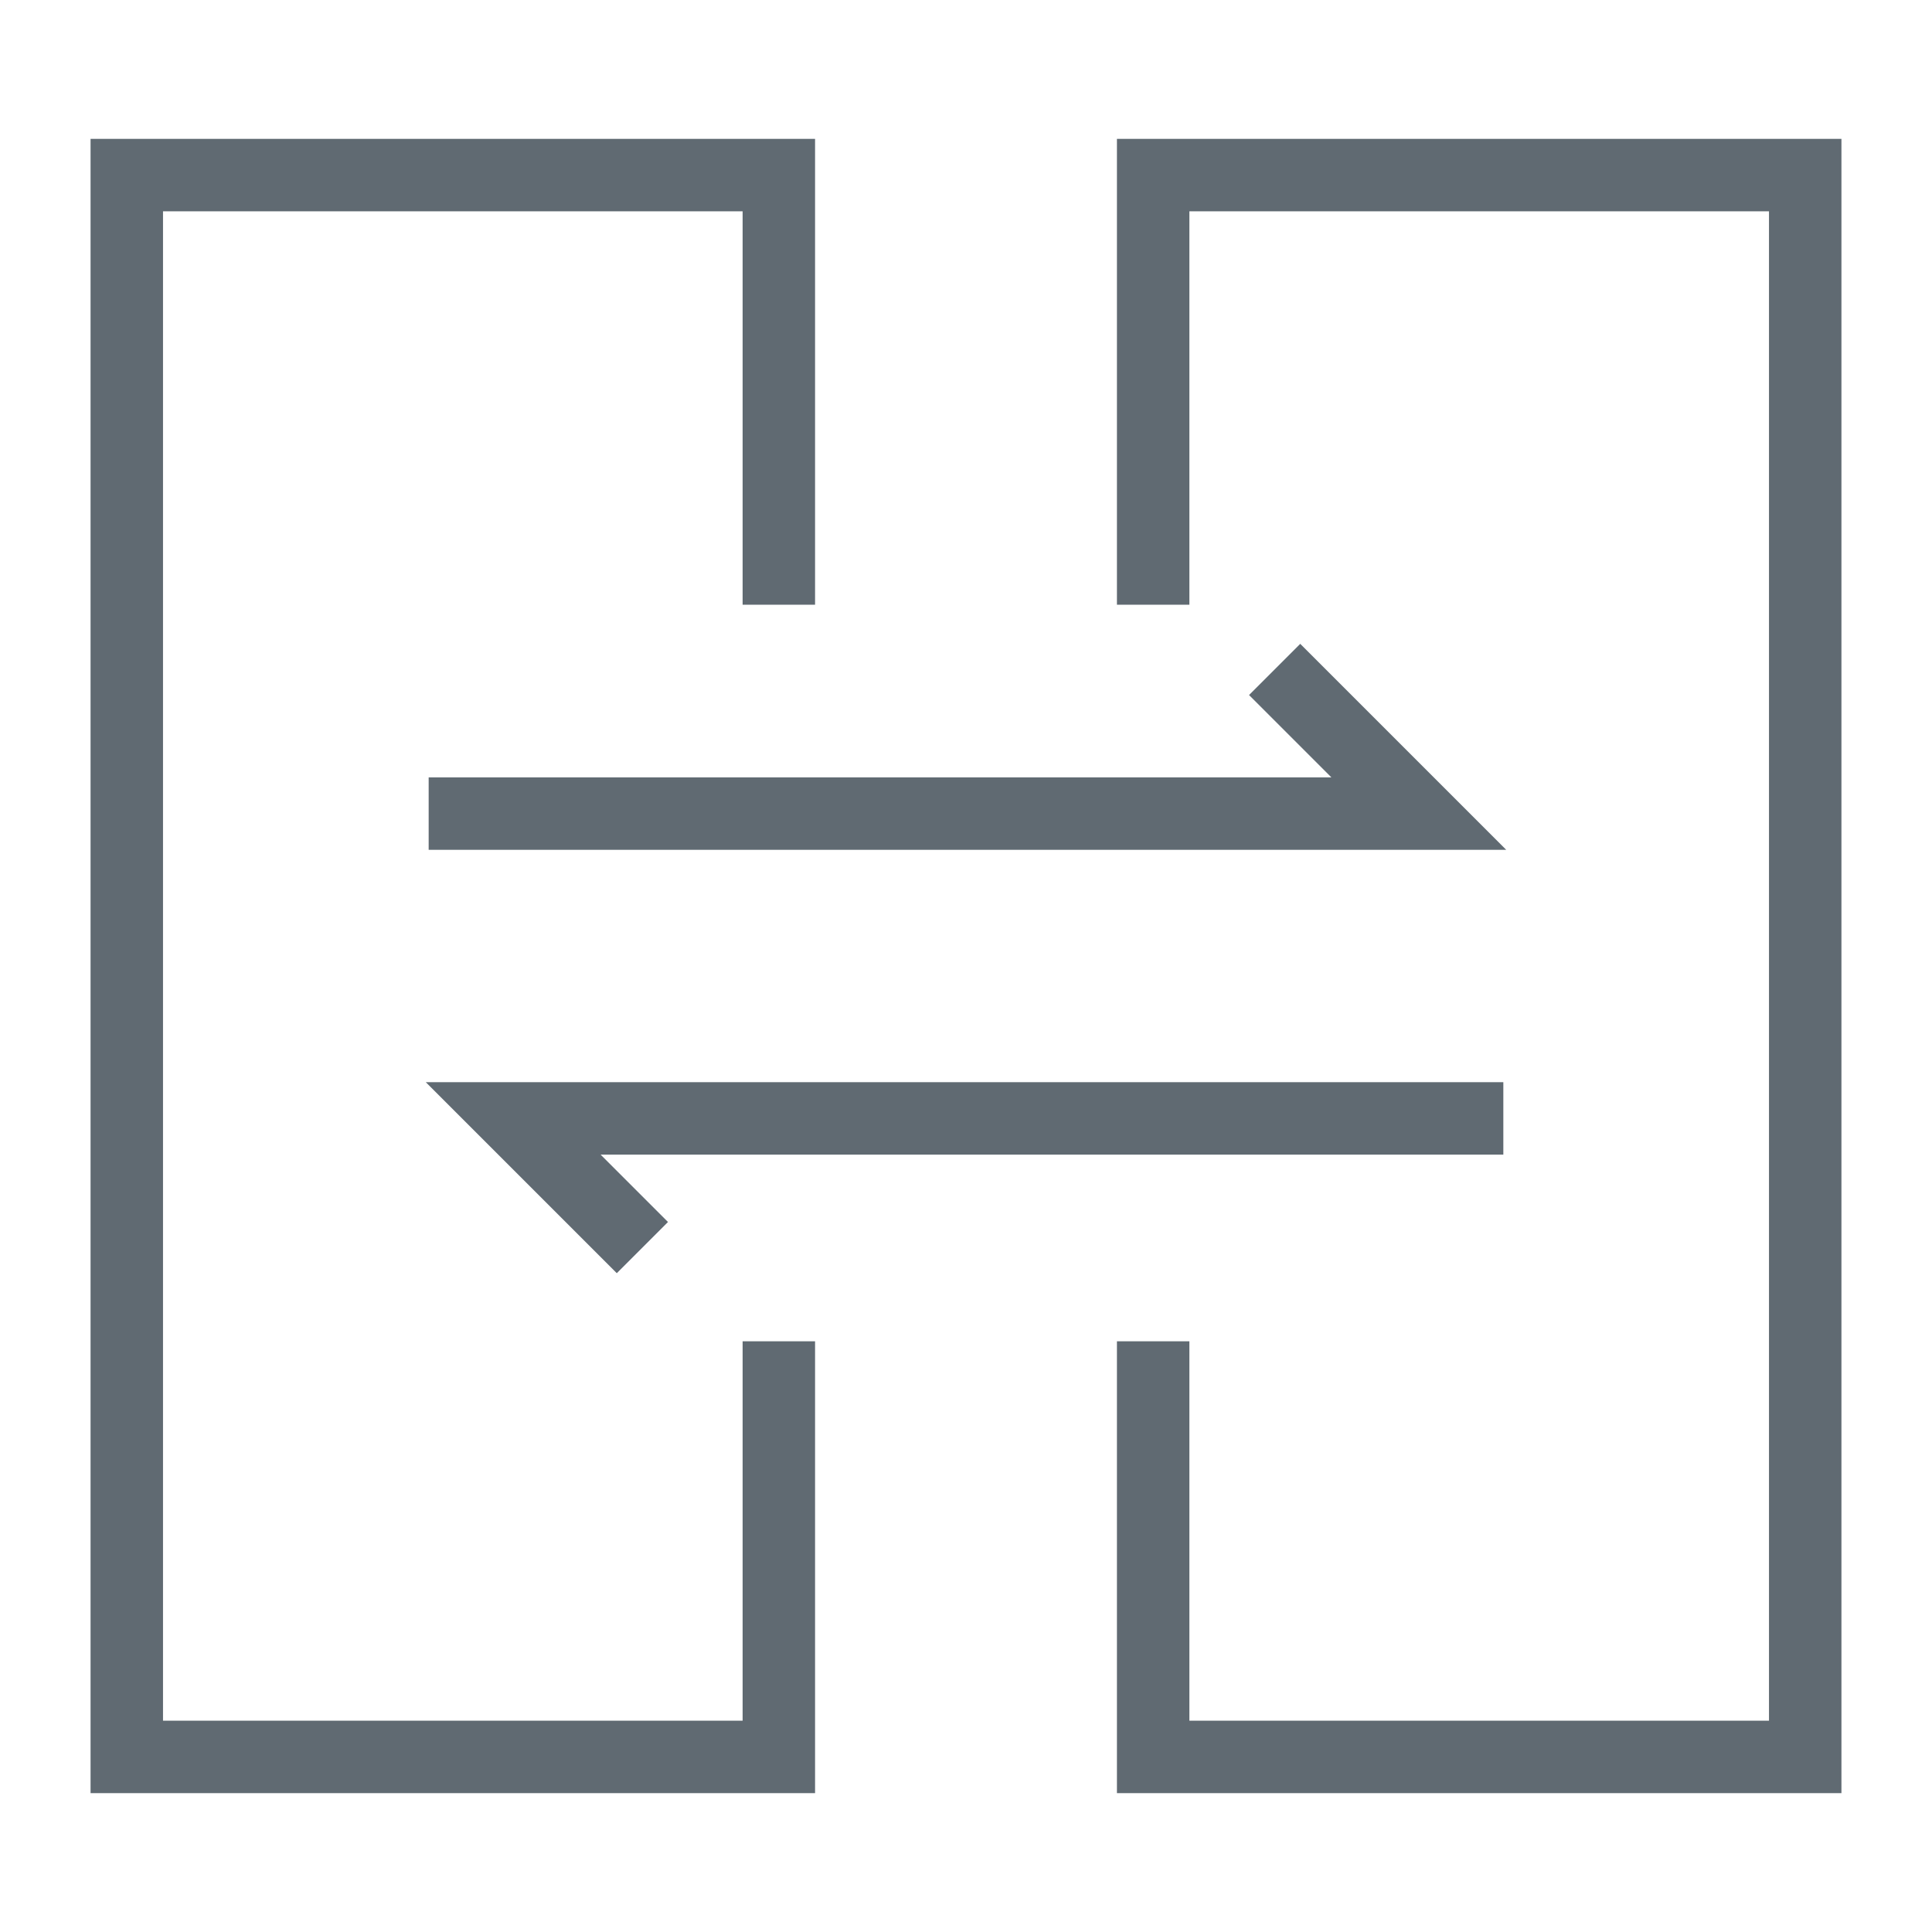 <svg id="图层_1" data-name="图层 1" xmlns="http://www.w3.org/2000/svg" viewBox="0 0 80 80"><defs><style>.cls-1{fill:#606a72;}</style></defs><title>传输安全</title><polygon class="cls-1" points="33.75 74.25 3.75 74.25 3.75 5.75 33.75 5.75 33.75 25.04 30.75 25.04 30.75 8.75 6.75 8.75 6.75 71.25 30.75 71.25 30.75 55.54 33.75 55.54 33.75 74.25"/><polygon class="cls-1" points="76.25 74.25 46.25 74.25 46.25 55.54 49.25 55.54 49.25 71.25 73.25 71.25 73.25 8.75 49.25 8.75 49.25 25.04 46.25 25.04 46.25 5.75 76.25 5.75 76.25 74.25"/><polygon class="cls-1" points="62.37 35.19 17.75 35.19 17.75 32.19 55.13 32.19 51.72 28.78 53.84 26.66 62.37 35.19"/><polygon class="cls-1" points="25.54 52.72 17.63 44.81 62.25 44.81 62.25 47.81 24.87 47.81 27.66 50.6 25.54 52.72"/></svg>